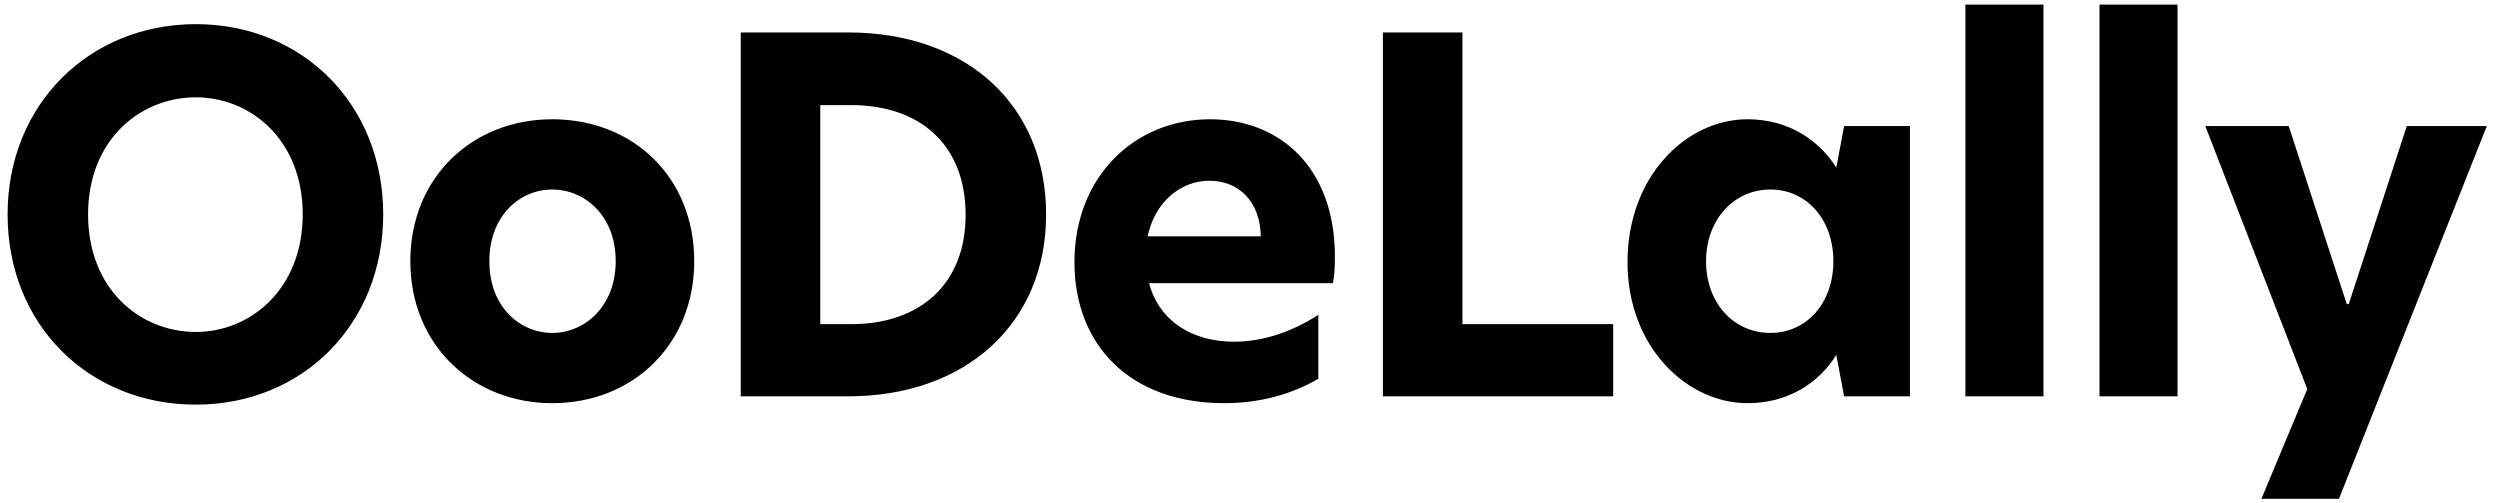 <svg width="164" height="33" viewBox="0 0 164 33" fill="none" xmlns="http://www.w3.org/2000/svg">
<path d="M12.85 26.544C19.826 26.544 25.138 21.296 25.138 14.064C25.138 6.832 19.826 1.584 12.85 1.584C5.874 1.584 0.498 6.832 0.498 14.064C0.498 21.328 5.842 26.544 12.85 26.544ZM12.85 21.776C9.202 21.776 5.778 18.992 5.778 14.064C5.778 9.168 9.202 6.384 12.85 6.384C16.434 6.384 19.858 9.168 19.858 14.064C19.858 18.96 16.434 21.776 12.85 21.776ZM36.23 26.448C41.51 26.448 45.542 22.608 45.542 17.136C45.542 11.6 41.51 7.824 36.23 7.824C31.014 7.824 26.918 11.6 26.918 17.136C26.918 22.64 31.014 26.448 36.23 26.448ZM36.23 21.84C34.118 21.84 32.102 20.144 32.102 17.136C32.102 14.128 34.118 12.432 36.23 12.432C38.342 12.432 40.39 14.128 40.39 17.136C40.39 20.112 38.342 21.84 36.23 21.84ZM55.633 2.128H48.593V26H55.633C63.313 26 68.625 21.264 68.625 14.064C68.625 6.896 63.409 2.128 55.633 2.128ZM53.809 6.896H55.857C60.305 6.896 63.345 9.456 63.345 14.096C63.345 18.672 60.305 21.264 55.857 21.264H53.809V6.896ZM87.571 16.848C87.571 10.928 83.891 7.824 79.379 7.824C74.451 7.824 70.483 11.568 70.483 17.2C70.483 22.576 74.067 26.448 80.307 26.448C82.579 26.448 84.659 25.904 86.483 24.848V20.656C84.787 21.744 82.899 22.416 80.947 22.416C78.259 22.416 76.051 21.104 75.379 18.576H87.443C87.539 18.064 87.571 17.488 87.571 16.848ZM75.283 15.504C75.763 13.264 77.427 11.856 79.347 11.856C81.235 11.856 82.675 13.2 82.707 15.504H75.283ZM90.719 26H105.824V21.264H95.936V2.128H90.719V26ZM114.637 26.448C117.293 26.448 119.309 25.136 120.461 23.28L120.973 26H125.293V8.272H120.973L120.461 10.992C119.309 9.168 117.293 7.824 114.637 7.824C110.637 7.824 106.765 11.536 106.765 17.2C106.765 22.736 110.637 26.448 114.637 26.448ZM116.141 21.84C113.709 21.84 111.917 19.856 111.917 17.136C111.917 14.448 113.709 12.432 116.141 12.432C118.509 12.432 120.269 14.384 120.269 17.136C120.269 19.888 118.509 21.84 116.141 21.84ZM128.93 26H134.05V0.304H128.93V26ZM137.727 26H142.847V0.304H137.727V26ZM163.133 8.272H157.885L154.077 19.952H153.949L150.141 8.272H144.669L151.357 25.52L148.349 32.72H153.437L163.133 8.272Z" fill="black"/>
</svg>
